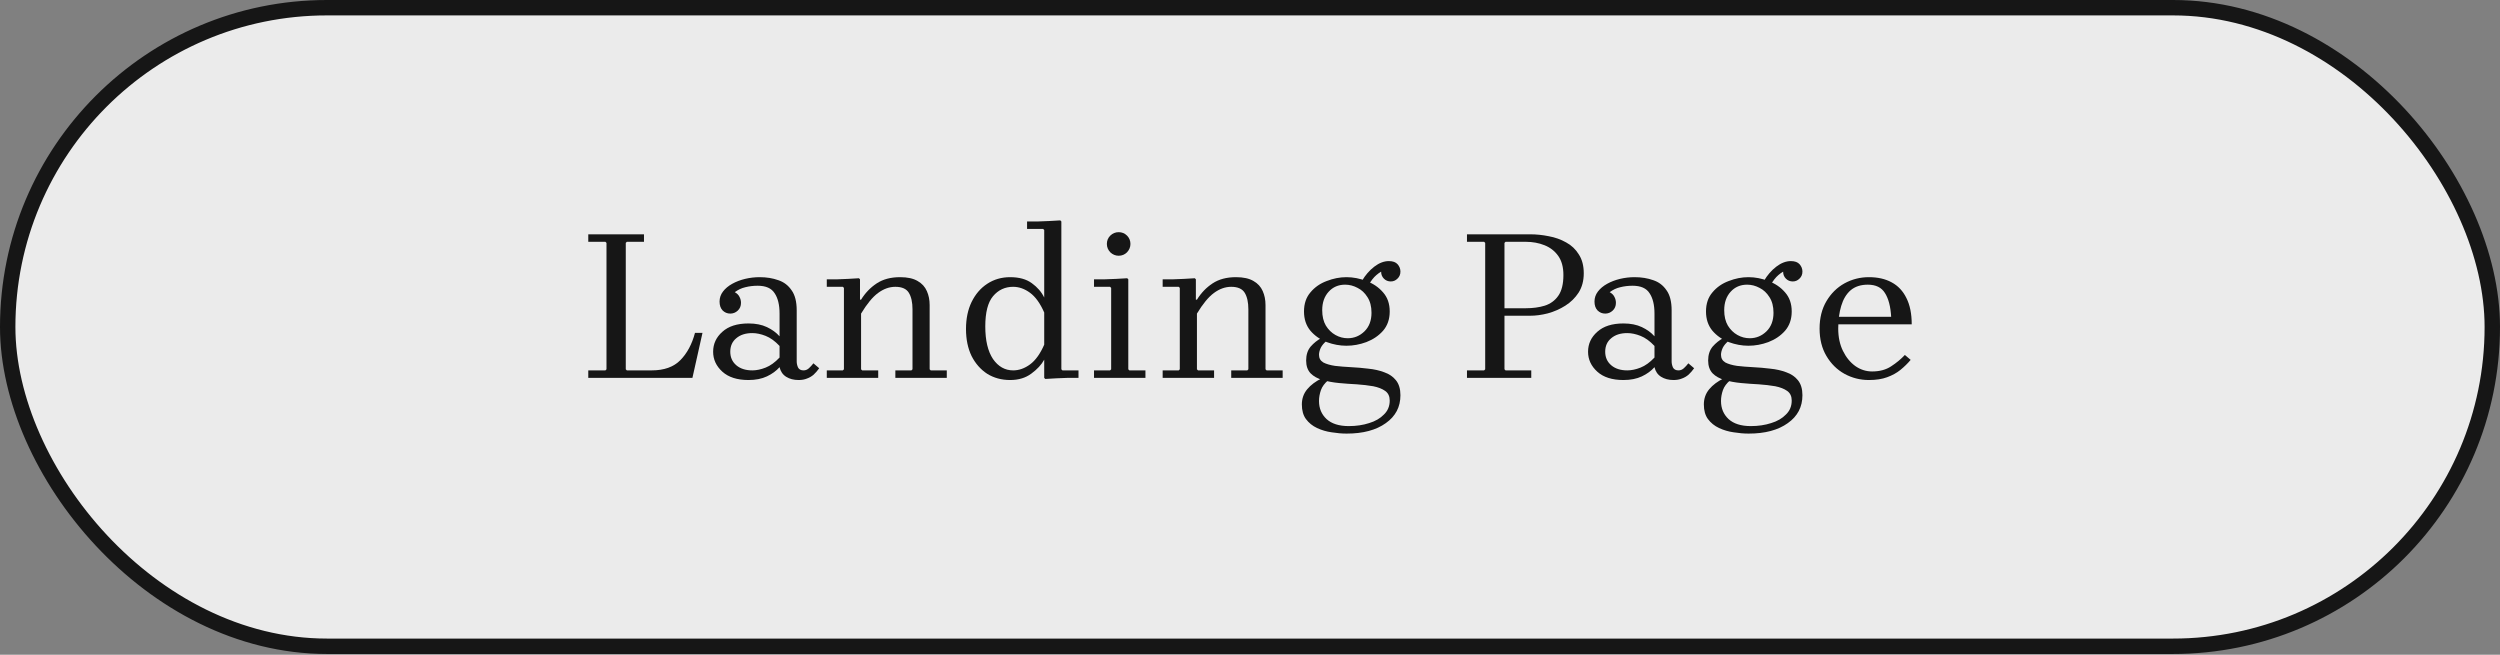 <?xml version="1.0" encoding="UTF-8"?> <svg xmlns="http://www.w3.org/2000/svg" width="210" height="55" viewBox="0 0 210 55" fill="none"><rect x="0" y="0" width="210" height="55" fill="#808080" stroke="none"/><rect x="0.647" y="0.647" width="208.706" height="53.64" rx="26.82" fill="#EBEBEB"></rect><path d="M58.379 27.962H59.009L58.163 31.742H49.415V31.112H50.855L50.945 31.022V20.402L50.855 20.312H49.415V19.682H54.095V20.312H52.655L52.565 20.402V31.022L52.655 31.112H54.743C55.787 31.112 56.591 30.824 57.155 30.248C57.719 29.672 58.127 28.91 58.379 27.962Z" fill="#161616"></path><path d="M67.085 31.922C66.677 31.922 66.329 31.832 66.041 31.652C65.753 31.472 65.567 31.202 65.483 30.842V26.342C65.483 25.61 65.345 25.04 65.069 24.632C64.805 24.212 64.331 24.002 63.647 24.002C63.275 24.002 62.927 24.044 62.603 24.128C62.291 24.2 61.997 24.338 61.721 24.542C61.913 24.65 62.045 24.782 62.117 24.938C62.201 25.094 62.243 25.262 62.243 25.442C62.243 25.706 62.153 25.922 61.973 26.09C61.793 26.258 61.583 26.342 61.343 26.342C61.091 26.342 60.875 26.252 60.695 26.072C60.527 25.892 60.443 25.646 60.443 25.334C60.443 25.022 60.539 24.74 60.731 24.488C60.923 24.236 61.181 24.02 61.505 23.84C61.829 23.66 62.189 23.522 62.585 23.426C62.993 23.33 63.401 23.282 63.809 23.282C64.385 23.282 64.907 23.366 65.375 23.534C65.843 23.69 66.215 23.972 66.491 24.38C66.779 24.776 66.923 25.34 66.923 26.072V30.356C66.923 30.524 66.959 30.692 67.031 30.86C67.115 31.028 67.271 31.112 67.499 31.112C67.667 31.112 67.817 31.052 67.949 30.932C68.081 30.812 68.207 30.674 68.327 30.518L68.813 30.932C68.669 31.136 68.513 31.316 68.345 31.472C68.177 31.616 67.991 31.724 67.787 31.796C67.583 31.88 67.349 31.922 67.085 31.922ZM62.873 31.922C61.925 31.922 61.193 31.688 60.677 31.22C60.161 30.752 59.903 30.194 59.903 29.546C59.903 28.886 60.161 28.328 60.677 27.872C61.193 27.404 61.925 27.17 62.873 27.17C63.473 27.17 63.989 27.272 64.421 27.476C64.853 27.68 65.207 27.938 65.483 28.25V29.06C65.099 28.652 64.709 28.37 64.313 28.214C63.917 28.058 63.545 27.98 63.197 27.98C62.633 27.98 62.183 28.124 61.847 28.412C61.511 28.688 61.343 29.066 61.343 29.546C61.343 30.014 61.511 30.392 61.847 30.68C62.183 30.968 62.633 31.112 63.197 31.112C63.545 31.112 63.917 31.034 64.313 30.878C64.709 30.722 65.099 30.44 65.483 30.032V30.842C65.207 31.154 64.853 31.412 64.421 31.616C63.989 31.82 63.473 31.922 62.873 31.922Z" fill="#161616"></path><path d="M78.09 31.022L78.18 31.112H79.53V31.742H75.21V31.112H76.56L76.65 31.022V25.982C76.65 25.394 76.548 24.932 76.344 24.596C76.14 24.26 75.762 24.092 75.21 24.092C74.706 24.092 74.22 24.266 73.752 24.614C73.296 24.95 72.822 25.526 72.33 26.342V31.022L72.42 31.112H73.77V31.742H69.45V31.112H70.8L70.89 31.022V24.182L70.8 24.092H69.45V23.462C69.762 23.462 70.062 23.462 70.35 23.462C70.65 23.45 70.944 23.438 71.232 23.426C71.532 23.414 71.838 23.396 72.15 23.372L72.24 23.462V25.172H72.33C72.678 24.608 73.116 24.152 73.644 23.804C74.172 23.456 74.826 23.282 75.606 23.282C76.23 23.282 76.722 23.39 77.082 23.606C77.442 23.81 77.7 24.092 77.856 24.452C78.012 24.8 78.09 25.19 78.09 25.622V31.022Z" fill="#161616"></path><path d="M89.154 31.022L89.244 31.112H90.594V31.742C90.282 31.742 89.97 31.742 89.658 31.742C89.358 31.754 89.052 31.766 88.74 31.778C88.428 31.79 88.116 31.808 87.804 31.832L87.714 31.742V30.212C87.486 30.632 87.126 31.022 86.634 31.382C86.154 31.742 85.56 31.922 84.852 31.922C84.132 31.922 83.49 31.748 82.926 31.4C82.374 31.04 81.936 30.542 81.612 29.906C81.3 29.258 81.144 28.502 81.144 27.638C81.144 26.774 81.3 26.018 81.612 25.37C81.936 24.71 82.374 24.2 82.926 23.84C83.49 23.468 84.132 23.282 84.852 23.282C85.608 23.282 86.214 23.45 86.67 23.786C87.138 24.122 87.486 24.524 87.714 24.992V19.322L87.624 19.232H86.274V18.602C86.586 18.602 86.898 18.602 87.21 18.602C87.522 18.59 87.828 18.578 88.128 18.566C88.44 18.554 88.752 18.536 89.064 18.512L89.154 18.602V31.022ZM87.714 28.952V26.252C87.378 25.484 86.982 24.932 86.526 24.596C86.07 24.26 85.596 24.092 85.104 24.092C84.42 24.092 83.856 24.356 83.412 24.884C82.98 25.4 82.764 26.246 82.764 27.422C82.764 28.598 82.98 29.51 83.412 30.158C83.856 30.794 84.42 31.112 85.104 31.112C85.596 31.112 86.07 30.944 86.526 30.608C86.982 30.272 87.378 29.72 87.714 28.952Z" fill="#161616"></path><path d="M91.897 31.742V31.112H93.247L93.337 31.022V24.182L93.247 24.092H91.897V23.462C92.209 23.462 92.515 23.462 92.815 23.462C93.127 23.45 93.439 23.438 93.751 23.426C94.063 23.414 94.375 23.396 94.687 23.372L94.777 23.462V31.022L94.867 31.112H96.217V31.742H91.897ZM93.967 21.482C93.703 21.482 93.469 21.386 93.265 21.194C93.073 20.99 92.977 20.756 92.977 20.492C92.977 20.216 93.073 19.982 93.265 19.79C93.469 19.598 93.703 19.502 93.967 19.502C94.243 19.502 94.477 19.598 94.669 19.79C94.861 19.982 94.957 20.216 94.957 20.492C94.957 20.756 94.861 20.99 94.669 21.194C94.477 21.386 94.243 21.482 93.967 21.482Z" fill="#161616"></path><path d="M106.303 31.022L106.393 31.112H107.743V31.742H103.423V31.112H104.773L104.863 31.022V25.982C104.863 25.394 104.761 24.932 104.557 24.596C104.353 24.26 103.975 24.092 103.423 24.092C102.919 24.092 102.433 24.266 101.965 24.614C101.509 24.95 101.035 25.526 100.543 26.342V31.022L100.633 31.112H101.983V31.742H97.663V31.112H99.013L99.103 31.022V24.182L99.013 24.092H97.663V23.462C97.975 23.462 98.275 23.462 98.563 23.462C98.863 23.45 99.157 23.438 99.445 23.426C99.745 23.414 100.051 23.396 100.363 23.372L100.453 23.462V25.172H100.543C100.891 24.608 101.329 24.152 101.857 23.804C102.385 23.456 103.039 23.282 103.819 23.282C104.443 23.282 104.935 23.39 105.295 23.606C105.655 23.81 105.913 24.092 106.069 24.452C106.225 24.8 106.303 25.19 106.303 25.622V31.022Z" fill="#161616"></path><path d="M113.1 23.282C113.664 23.282 114.222 23.39 114.774 23.606C115.338 23.81 115.806 24.128 116.178 24.56C116.55 24.98 116.736 25.514 116.736 26.162C116.736 26.81 116.55 27.35 116.178 27.782C115.806 28.202 115.338 28.52 114.774 28.736C114.222 28.94 113.664 29.042 113.1 29.042C112.548 29.042 111.996 28.94 111.444 28.736C110.892 28.52 110.436 28.202 110.076 27.782C109.716 27.35 109.536 26.81 109.536 26.162C109.536 25.514 109.716 24.98 110.076 24.56C110.436 24.128 110.892 23.81 111.444 23.606C111.996 23.39 112.548 23.282 113.1 23.282ZM113.208 28.412C113.748 28.412 114.216 28.22 114.612 27.836C115.008 27.452 115.206 26.93 115.206 26.27C115.206 25.742 115.092 25.304 114.864 24.956C114.648 24.608 114.372 24.35 114.036 24.182C113.7 24.002 113.352 23.912 112.992 23.912C112.428 23.912 111.966 24.11 111.606 24.506C111.246 24.902 111.066 25.418 111.066 26.054C111.066 26.57 111.168 27.002 111.372 27.35C111.588 27.698 111.858 27.962 112.182 28.142C112.506 28.322 112.848 28.412 113.208 28.412ZM110.796 29.798C110.796 30.086 110.916 30.302 111.156 30.446C111.408 30.578 111.738 30.674 112.146 30.734C112.554 30.782 112.998 30.818 113.478 30.842C113.97 30.866 114.456 30.908 114.936 30.968C115.428 31.016 115.878 31.118 116.286 31.274C116.694 31.418 117.018 31.64 117.258 31.94C117.51 32.252 117.636 32.672 117.636 33.2C117.636 34.184 117.228 34.964 116.412 35.54C115.596 36.128 114.498 36.422 113.118 36.422C112.722 36.422 112.302 36.386 111.858 36.314C111.426 36.254 111.018 36.134 110.634 35.954C110.25 35.774 109.938 35.522 109.698 35.198C109.47 34.886 109.356 34.478 109.356 33.974C109.356 33.482 109.506 33.056 109.806 32.696C110.106 32.336 110.514 32.03 111.03 31.778L111.57 31.94C111.27 32.192 111.066 32.468 110.958 32.768C110.85 33.08 110.796 33.386 110.796 33.686C110.796 34.298 111.006 34.802 111.426 35.198C111.858 35.594 112.482 35.792 113.298 35.792C113.922 35.792 114.492 35.708 115.008 35.54C115.524 35.384 115.938 35.144 116.25 34.82C116.574 34.508 116.736 34.118 116.736 33.65C116.736 33.29 116.61 33.02 116.358 32.84C116.106 32.66 115.77 32.528 115.35 32.444C114.93 32.372 114.468 32.318 113.964 32.282C113.472 32.258 112.974 32.222 112.47 32.174C111.978 32.126 111.522 32.042 111.102 31.922C110.682 31.802 110.346 31.616 110.094 31.364C109.842 31.1 109.716 30.74 109.716 30.284C109.716 29.804 109.842 29.414 110.094 29.114C110.358 28.814 110.658 28.574 110.994 28.394L111.444 28.628C111.216 28.808 111.048 29.006 110.94 29.222C110.844 29.438 110.796 29.63 110.796 29.798ZM114.396 23.606C114.684 23.114 115.032 22.712 115.44 22.4C115.848 22.088 116.256 21.932 116.664 21.932C117 21.932 117.246 22.022 117.402 22.202C117.558 22.382 117.636 22.586 117.636 22.814C117.636 23.054 117.552 23.252 117.384 23.408C117.228 23.564 117.042 23.642 116.826 23.642C116.598 23.642 116.406 23.564 116.25 23.408C116.094 23.252 116.016 23.06 116.016 22.832C116.016 22.736 116.04 22.628 116.088 22.508C116.148 22.388 116.214 22.292 116.286 22.22L116.268 22.706C116.076 22.766 115.86 22.898 115.62 23.102C115.38 23.306 115.152 23.6 114.936 23.984L114.396 23.606Z" fill="#161616"></path><path d="M123.226 31.742V31.112H124.666L124.756 31.022V20.402L124.666 20.312H123.226V19.682H128.536C129.052 19.682 129.574 19.736 130.102 19.844C130.63 19.94 131.116 20.114 131.56 20.366C132.004 20.606 132.358 20.942 132.622 21.374C132.898 21.794 133.036 22.322 133.036 22.958C133.036 23.582 132.892 24.122 132.604 24.578C132.316 25.022 131.944 25.388 131.488 25.676C131.032 25.964 130.54 26.18 130.012 26.324C129.496 26.456 129.004 26.522 128.536 26.522H125.566L126.376 26.36V31.022L126.466 31.112H128.626V31.742H123.226ZM126.376 26.072L125.566 25.892H128.176C128.764 25.892 129.292 25.82 129.76 25.676C130.24 25.52 130.618 25.244 130.894 24.848C131.182 24.44 131.326 23.858 131.326 23.102C131.326 22.442 131.182 21.908 130.894 21.5C130.606 21.092 130.222 20.792 129.742 20.6C129.262 20.408 128.74 20.312 128.176 20.312H126.466L126.376 20.402V26.072Z" fill="#161616"></path><path d="M140.579 31.922C140.171 31.922 139.823 31.832 139.535 31.652C139.247 31.472 139.061 31.202 138.977 30.842V26.342C138.977 25.61 138.839 25.04 138.563 24.632C138.299 24.212 137.825 24.002 137.141 24.002C136.769 24.002 136.421 24.044 136.097 24.128C135.785 24.2 135.491 24.338 135.215 24.542C135.407 24.65 135.539 24.782 135.611 24.938C135.695 25.094 135.737 25.262 135.737 25.442C135.737 25.706 135.647 25.922 135.467 26.09C135.287 26.258 135.077 26.342 134.837 26.342C134.585 26.342 134.369 26.252 134.189 26.072C134.021 25.892 133.937 25.646 133.937 25.334C133.937 25.022 134.033 24.74 134.225 24.488C134.417 24.236 134.675 24.02 134.999 23.84C135.323 23.66 135.683 23.522 136.079 23.426C136.487 23.33 136.895 23.282 137.303 23.282C137.879 23.282 138.401 23.366 138.869 23.534C139.337 23.69 139.709 23.972 139.985 24.38C140.273 24.776 140.417 25.34 140.417 26.072V30.356C140.417 30.524 140.453 30.692 140.525 30.86C140.609 31.028 140.765 31.112 140.993 31.112C141.161 31.112 141.311 31.052 141.443 30.932C141.575 30.812 141.701 30.674 141.821 30.518L142.307 30.932C142.163 31.136 142.007 31.316 141.839 31.472C141.671 31.616 141.485 31.724 141.281 31.796C141.077 31.88 140.843 31.922 140.579 31.922ZM136.367 31.922C135.419 31.922 134.687 31.688 134.171 31.22C133.655 30.752 133.397 30.194 133.397 29.546C133.397 28.886 133.655 28.328 134.171 27.872C134.687 27.404 135.419 27.17 136.367 27.17C136.967 27.17 137.483 27.272 137.915 27.476C138.347 27.68 138.701 27.938 138.977 28.25V29.06C138.593 28.652 138.203 28.37 137.807 28.214C137.411 28.058 137.039 27.98 136.691 27.98C136.127 27.98 135.677 28.124 135.341 28.412C135.005 28.688 134.837 29.066 134.837 29.546C134.837 30.014 135.005 30.392 135.341 30.68C135.677 30.968 136.127 31.112 136.691 31.112C137.039 31.112 137.411 31.034 137.807 30.878C138.203 30.722 138.593 30.44 138.977 30.032V30.842C138.701 31.154 138.347 31.412 137.915 31.616C137.483 31.82 136.967 31.922 136.367 31.922Z" fill="#161616"></path><path d="M146.868 23.282C147.432 23.282 147.99 23.39 148.542 23.606C149.106 23.81 149.574 24.128 149.946 24.56C150.318 24.98 150.504 25.514 150.504 26.162C150.504 26.81 150.318 27.35 149.946 27.782C149.574 28.202 149.106 28.52 148.542 28.736C147.99 28.94 147.432 29.042 146.868 29.042C146.316 29.042 145.764 28.94 145.212 28.736C144.66 28.52 144.204 28.202 143.844 27.782C143.484 27.35 143.304 26.81 143.304 26.162C143.304 25.514 143.484 24.98 143.844 24.56C144.204 24.128 144.66 23.81 145.212 23.606C145.764 23.39 146.316 23.282 146.868 23.282ZM146.976 28.412C147.516 28.412 147.984 28.22 148.38 27.836C148.776 27.452 148.974 26.93 148.974 26.27C148.974 25.742 148.86 25.304 148.632 24.956C148.416 24.608 148.14 24.35 147.804 24.182C147.468 24.002 147.12 23.912 146.76 23.912C146.196 23.912 145.734 24.11 145.374 24.506C145.014 24.902 144.834 25.418 144.834 26.054C144.834 26.57 144.936 27.002 145.14 27.35C145.356 27.698 145.626 27.962 145.95 28.142C146.274 28.322 146.616 28.412 146.976 28.412ZM144.564 29.798C144.564 30.086 144.684 30.302 144.924 30.446C145.176 30.578 145.506 30.674 145.914 30.734C146.322 30.782 146.766 30.818 147.246 30.842C147.738 30.866 148.224 30.908 148.704 30.968C149.196 31.016 149.646 31.118 150.054 31.274C150.462 31.418 150.786 31.64 151.026 31.94C151.278 32.252 151.404 32.672 151.404 33.2C151.404 34.184 150.996 34.964 150.18 35.54C149.364 36.128 148.266 36.422 146.886 36.422C146.49 36.422 146.07 36.386 145.626 36.314C145.194 36.254 144.786 36.134 144.402 35.954C144.018 35.774 143.706 35.522 143.466 35.198C143.238 34.886 143.124 34.478 143.124 33.974C143.124 33.482 143.274 33.056 143.574 32.696C143.874 32.336 144.282 32.03 144.798 31.778L145.338 31.94C145.038 32.192 144.834 32.468 144.726 32.768C144.618 33.08 144.564 33.386 144.564 33.686C144.564 34.298 144.774 34.802 145.194 35.198C145.626 35.594 146.25 35.792 147.066 35.792C147.69 35.792 148.26 35.708 148.776 35.54C149.292 35.384 149.706 35.144 150.018 34.82C150.342 34.508 150.504 34.118 150.504 33.65C150.504 33.29 150.378 33.02 150.126 32.84C149.874 32.66 149.538 32.528 149.118 32.444C148.698 32.372 148.236 32.318 147.732 32.282C147.24 32.258 146.742 32.222 146.238 32.174C145.746 32.126 145.29 32.042 144.87 31.922C144.45 31.802 144.114 31.616 143.862 31.364C143.61 31.1 143.484 30.74 143.484 30.284C143.484 29.804 143.61 29.414 143.862 29.114C144.126 28.814 144.426 28.574 144.762 28.394L145.212 28.628C144.984 28.808 144.816 29.006 144.708 29.222C144.612 29.438 144.564 29.63 144.564 29.798ZM148.164 23.606C148.452 23.114 148.8 22.712 149.208 22.4C149.616 22.088 150.024 21.932 150.432 21.932C150.768 21.932 151.014 22.022 151.17 22.202C151.326 22.382 151.404 22.586 151.404 22.814C151.404 23.054 151.32 23.252 151.152 23.408C150.996 23.564 150.81 23.642 150.594 23.642C150.366 23.642 150.174 23.564 150.018 23.408C149.862 23.252 149.784 23.06 149.784 22.832C149.784 22.736 149.808 22.628 149.856 22.508C149.916 22.388 149.982 22.292 150.054 22.22L150.036 22.706C149.844 22.766 149.628 22.898 149.388 23.102C149.148 23.306 148.92 23.6 148.704 23.984L148.164 23.606Z" fill="#161616"></path><path d="M157.255 31.202C157.891 31.202 158.425 31.058 158.857 30.77C159.301 30.482 159.685 30.164 160.009 29.816L160.495 30.23C160.243 30.53 159.955 30.812 159.631 31.076C159.319 31.328 158.947 31.532 158.515 31.688C158.095 31.844 157.585 31.922 156.985 31.922C156.253 31.922 155.569 31.748 154.933 31.4C154.309 31.052 153.805 30.554 153.421 29.906C153.037 29.258 152.845 28.49 152.845 27.602C152.845 26.714 153.037 25.946 153.421 25.298C153.805 24.65 154.309 24.152 154.933 23.804C155.569 23.456 156.253 23.282 156.985 23.282C157.729 23.282 158.365 23.426 158.893 23.714C159.433 24.002 159.847 24.44 160.135 25.028C160.435 25.616 160.585 26.354 160.585 27.242H154.285V26.612H158.857C158.809 25.748 158.635 25.082 158.335 24.614C158.047 24.146 157.567 23.912 156.895 23.912C156.307 23.912 155.827 24.068 155.455 24.38C155.095 24.692 154.831 25.13 154.663 25.694C154.495 26.246 154.411 26.882 154.411 27.602C154.411 28.31 154.543 28.934 154.807 29.474C155.071 30.014 155.419 30.44 155.851 30.752C156.283 31.052 156.751 31.202 157.255 31.202Z" fill="#161616"></path><rect x="0.647" y="0.647" width="208.706" height="53.64" rx="26.82" stroke="#161616" stroke-width="1.294"></rect></svg> 